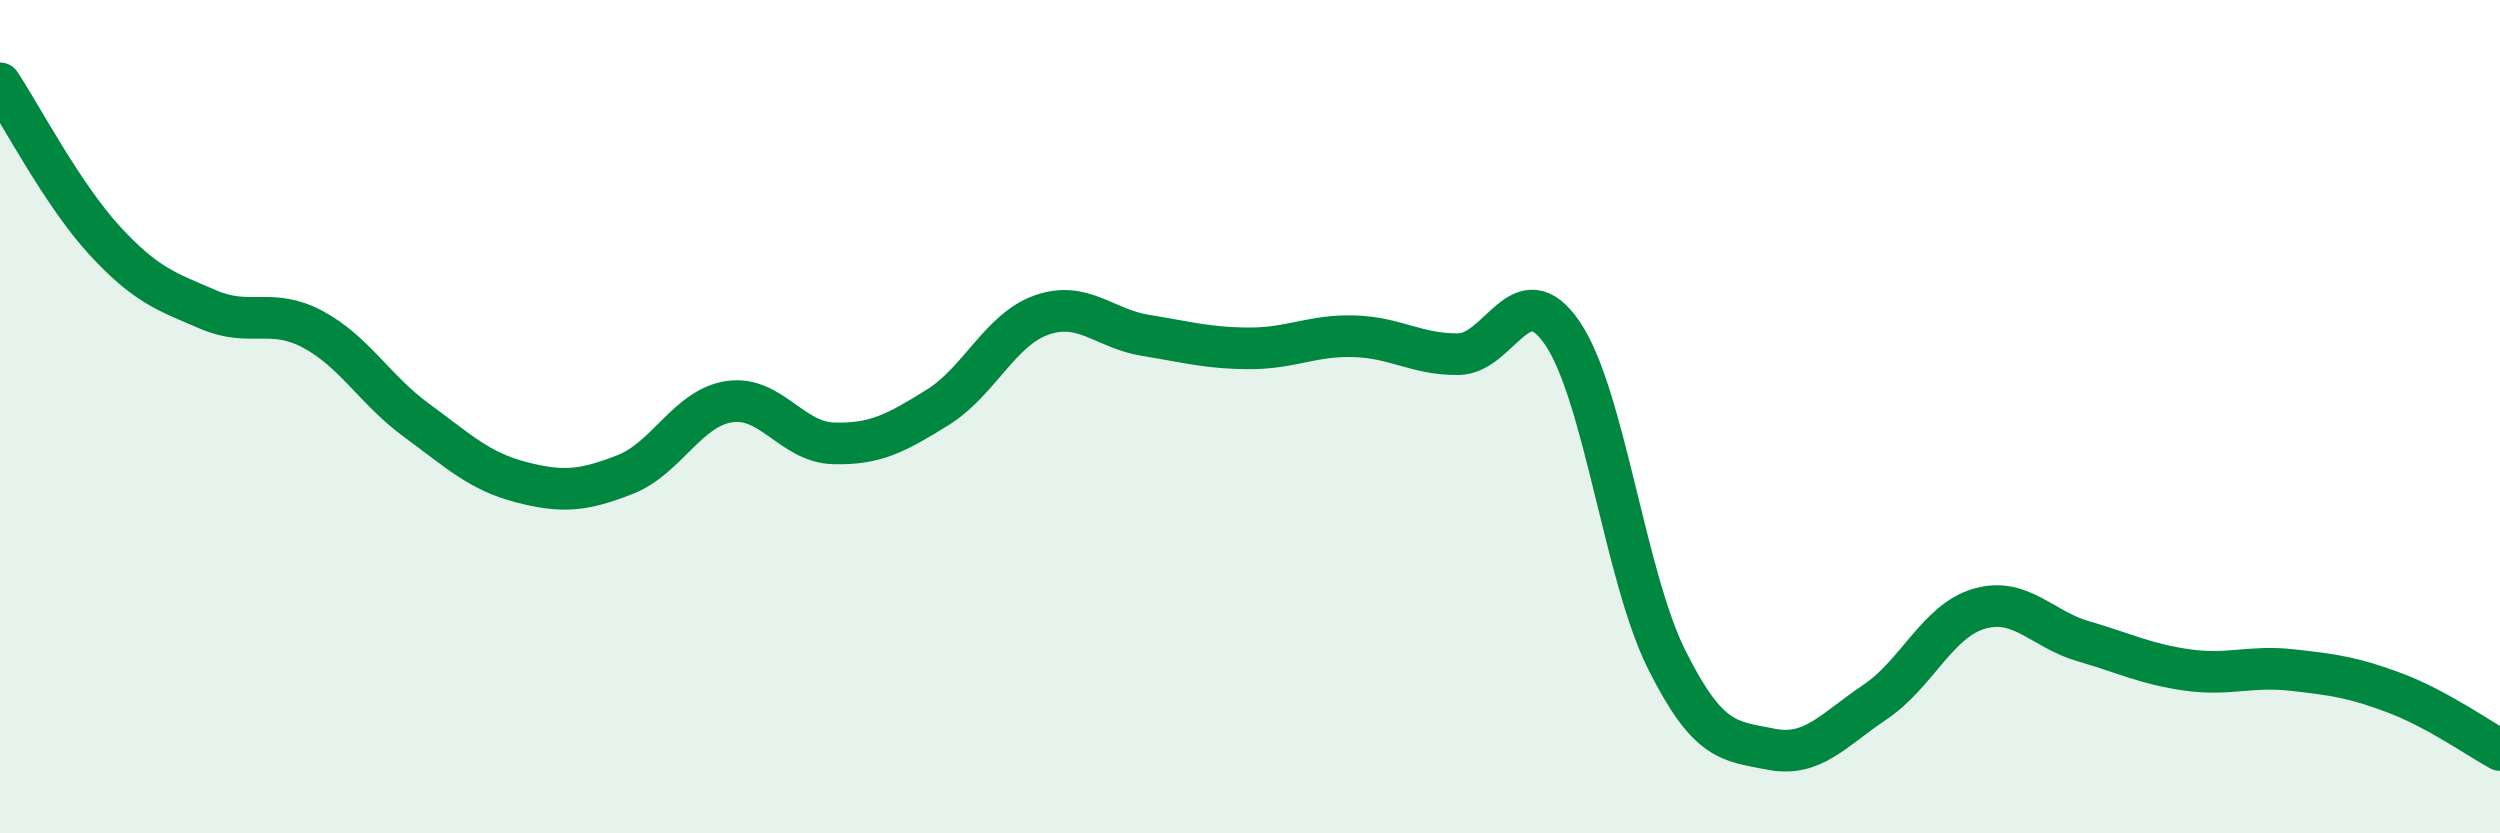 
    <svg width="60" height="20" viewBox="0 0 60 20" xmlns="http://www.w3.org/2000/svg">
      <path
        d="M 0,2 C 0.5,2.75 1.5,4.67 2.5,5.76 C 3.5,6.85 4,7 5,7.43 C 6,7.86 6.5,7.37 7.5,7.9 C 8.5,8.43 9,9.36 10,10.09 C 11,10.82 11.5,11.31 12.5,11.57 C 13.5,11.83 14,11.78 15,11.39 C 16,11 16.5,9.79 17.5,9.64 C 18.5,9.49 19,10.61 20,10.64 C 21,10.67 21.5,10.4 22.5,9.78 C 23.5,9.16 24,7.91 25,7.56 C 26,7.21 26.5,7.89 27.5,8.05 C 28.5,8.21 29,8.36 30,8.36 C 31,8.36 31.5,8.04 32.5,8.07 C 33.5,8.1 34,8.51 35,8.5 C 36,8.49 36.5,6.53 37.5,8 C 38.5,9.47 39,13.83 40,15.83 C 41,17.83 41.5,17.78 42.5,17.98 C 43.5,18.18 44,17.52 45,16.85 C 46,16.18 46.5,14.9 47.5,14.61 C 48.5,14.32 49,15.1 50,15.39 C 51,15.68 51.5,15.94 52.5,16.08 C 53.5,16.22 54,15.97 55,16.08 C 56,16.19 56.5,16.26 57.5,16.64 C 58.5,17.02 59.5,17.73 60,18L60 20L0 20Z"
        fill="#008740"
        opacity="0.1"
        stroke-linecap="round"
        stroke-linejoin="round"
      />
      <path
        d="M 0,2 C 0.5,2.75 1.5,4.67 2.5,5.76 C 3.5,6.85 4,7 5,7.43 C 6,7.86 6.5,7.37 7.5,7.9 C 8.5,8.43 9,9.36 10,10.09 C 11,10.82 11.5,11.31 12.5,11.57 C 13.5,11.83 14,11.78 15,11.39 C 16,11 16.5,9.79 17.5,9.64 C 18.5,9.49 19,10.61 20,10.64 C 21,10.67 21.5,10.4 22.5,9.78 C 23.5,9.16 24,7.91 25,7.56 C 26,7.21 26.5,7.89 27.5,8.05 C 28.5,8.21 29,8.36 30,8.36 C 31,8.36 31.5,8.04 32.5,8.07 C 33.5,8.1 34,8.51 35,8.5 C 36,8.49 36.5,6.53 37.5,8 C 38.5,9.47 39,13.83 40,15.83 C 41,17.83 41.5,17.78 42.5,17.98 C 43.5,18.18 44,17.52 45,16.85 C 46,16.18 46.5,14.9 47.5,14.61 C 48.5,14.32 49,15.1 50,15.39 C 51,15.68 51.5,15.94 52.5,16.08 C 53.5,16.22 54,15.97 55,16.08 C 56,16.19 56.5,16.26 57.5,16.64 C 58.5,17.02 59.5,17.73 60,18"
        stroke="#008740"
        stroke-width="1"
        fill="none"
        stroke-linecap="round"
        stroke-linejoin="round"
      />
    </svg>
  